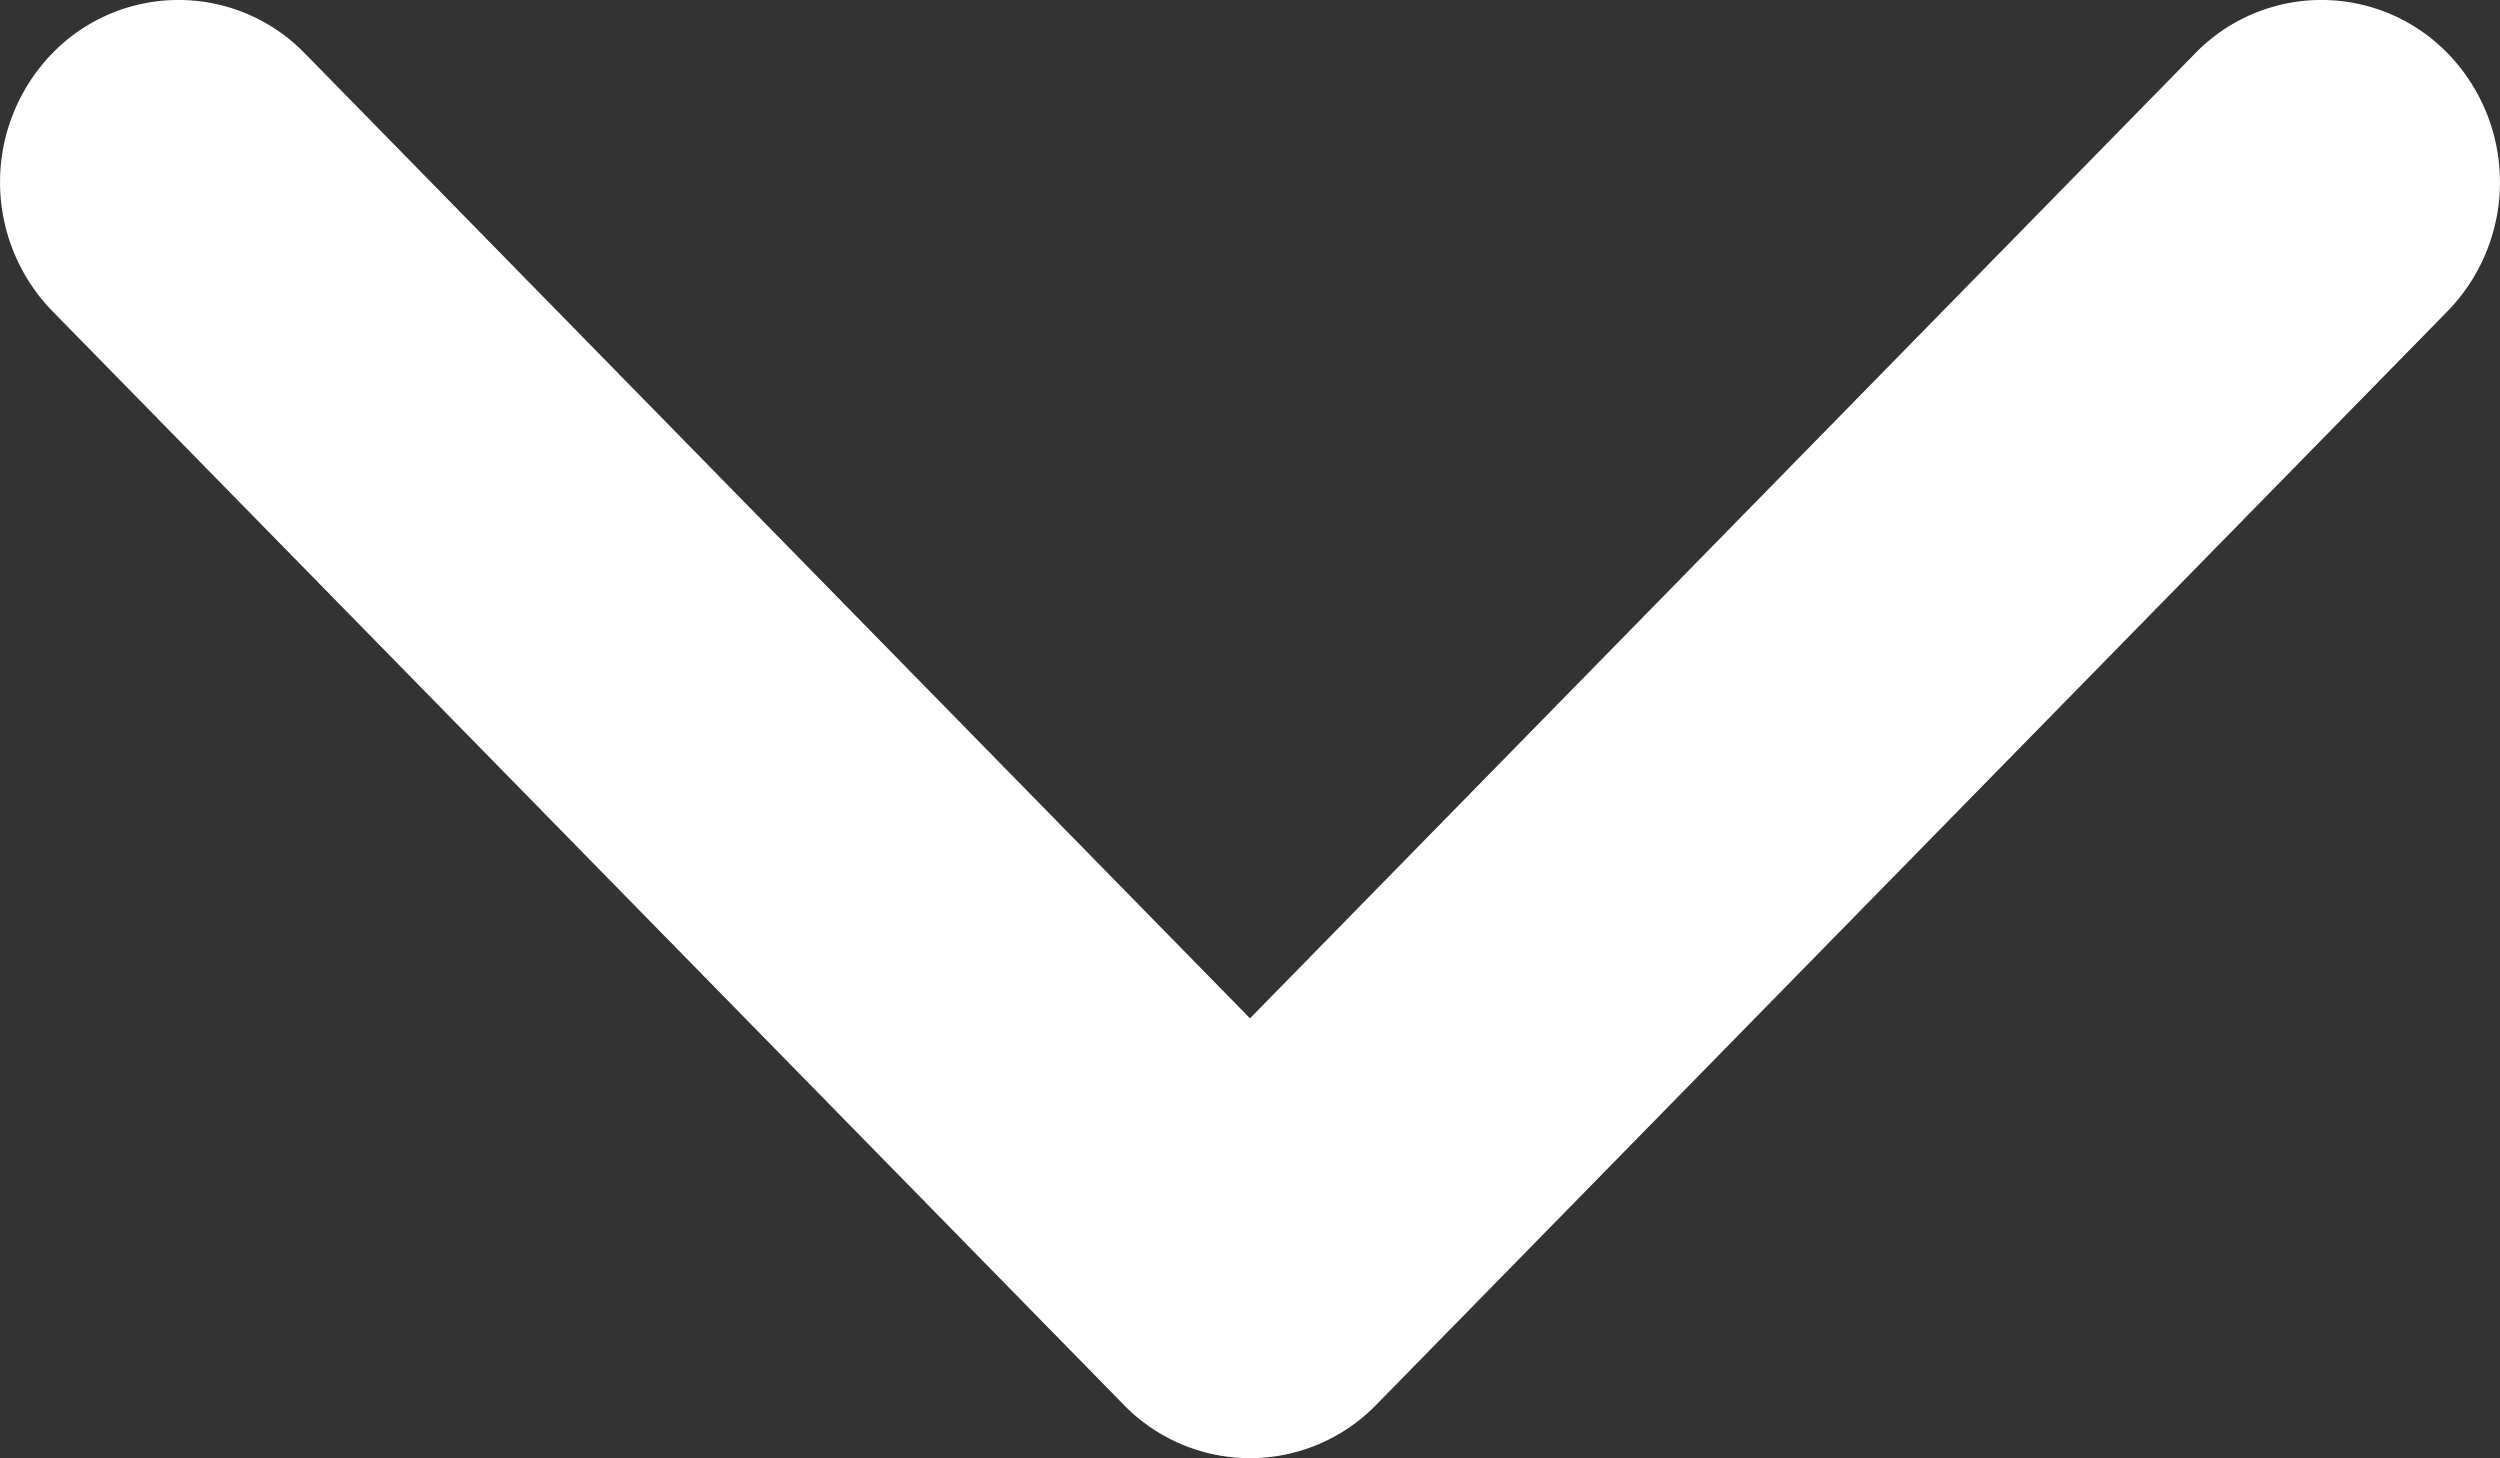 <svg data-name="Icons / Expand Arrow / Small" xmlns="http://www.w3.org/2000/svg" width="12" height="7"><rect width="100%" height="100%" fill="#333333" stroke="none"/><path d="M6 4.888L1.463.256a.845.845 0 00-1.212 0 .888.888 0 000 1.237l5.143 5.25a.845.845 0 001.212 0l5.143-5.25a.888.888 0 000-1.237.845.845 0 00-1.212 0z" fill="#fff"/></svg>